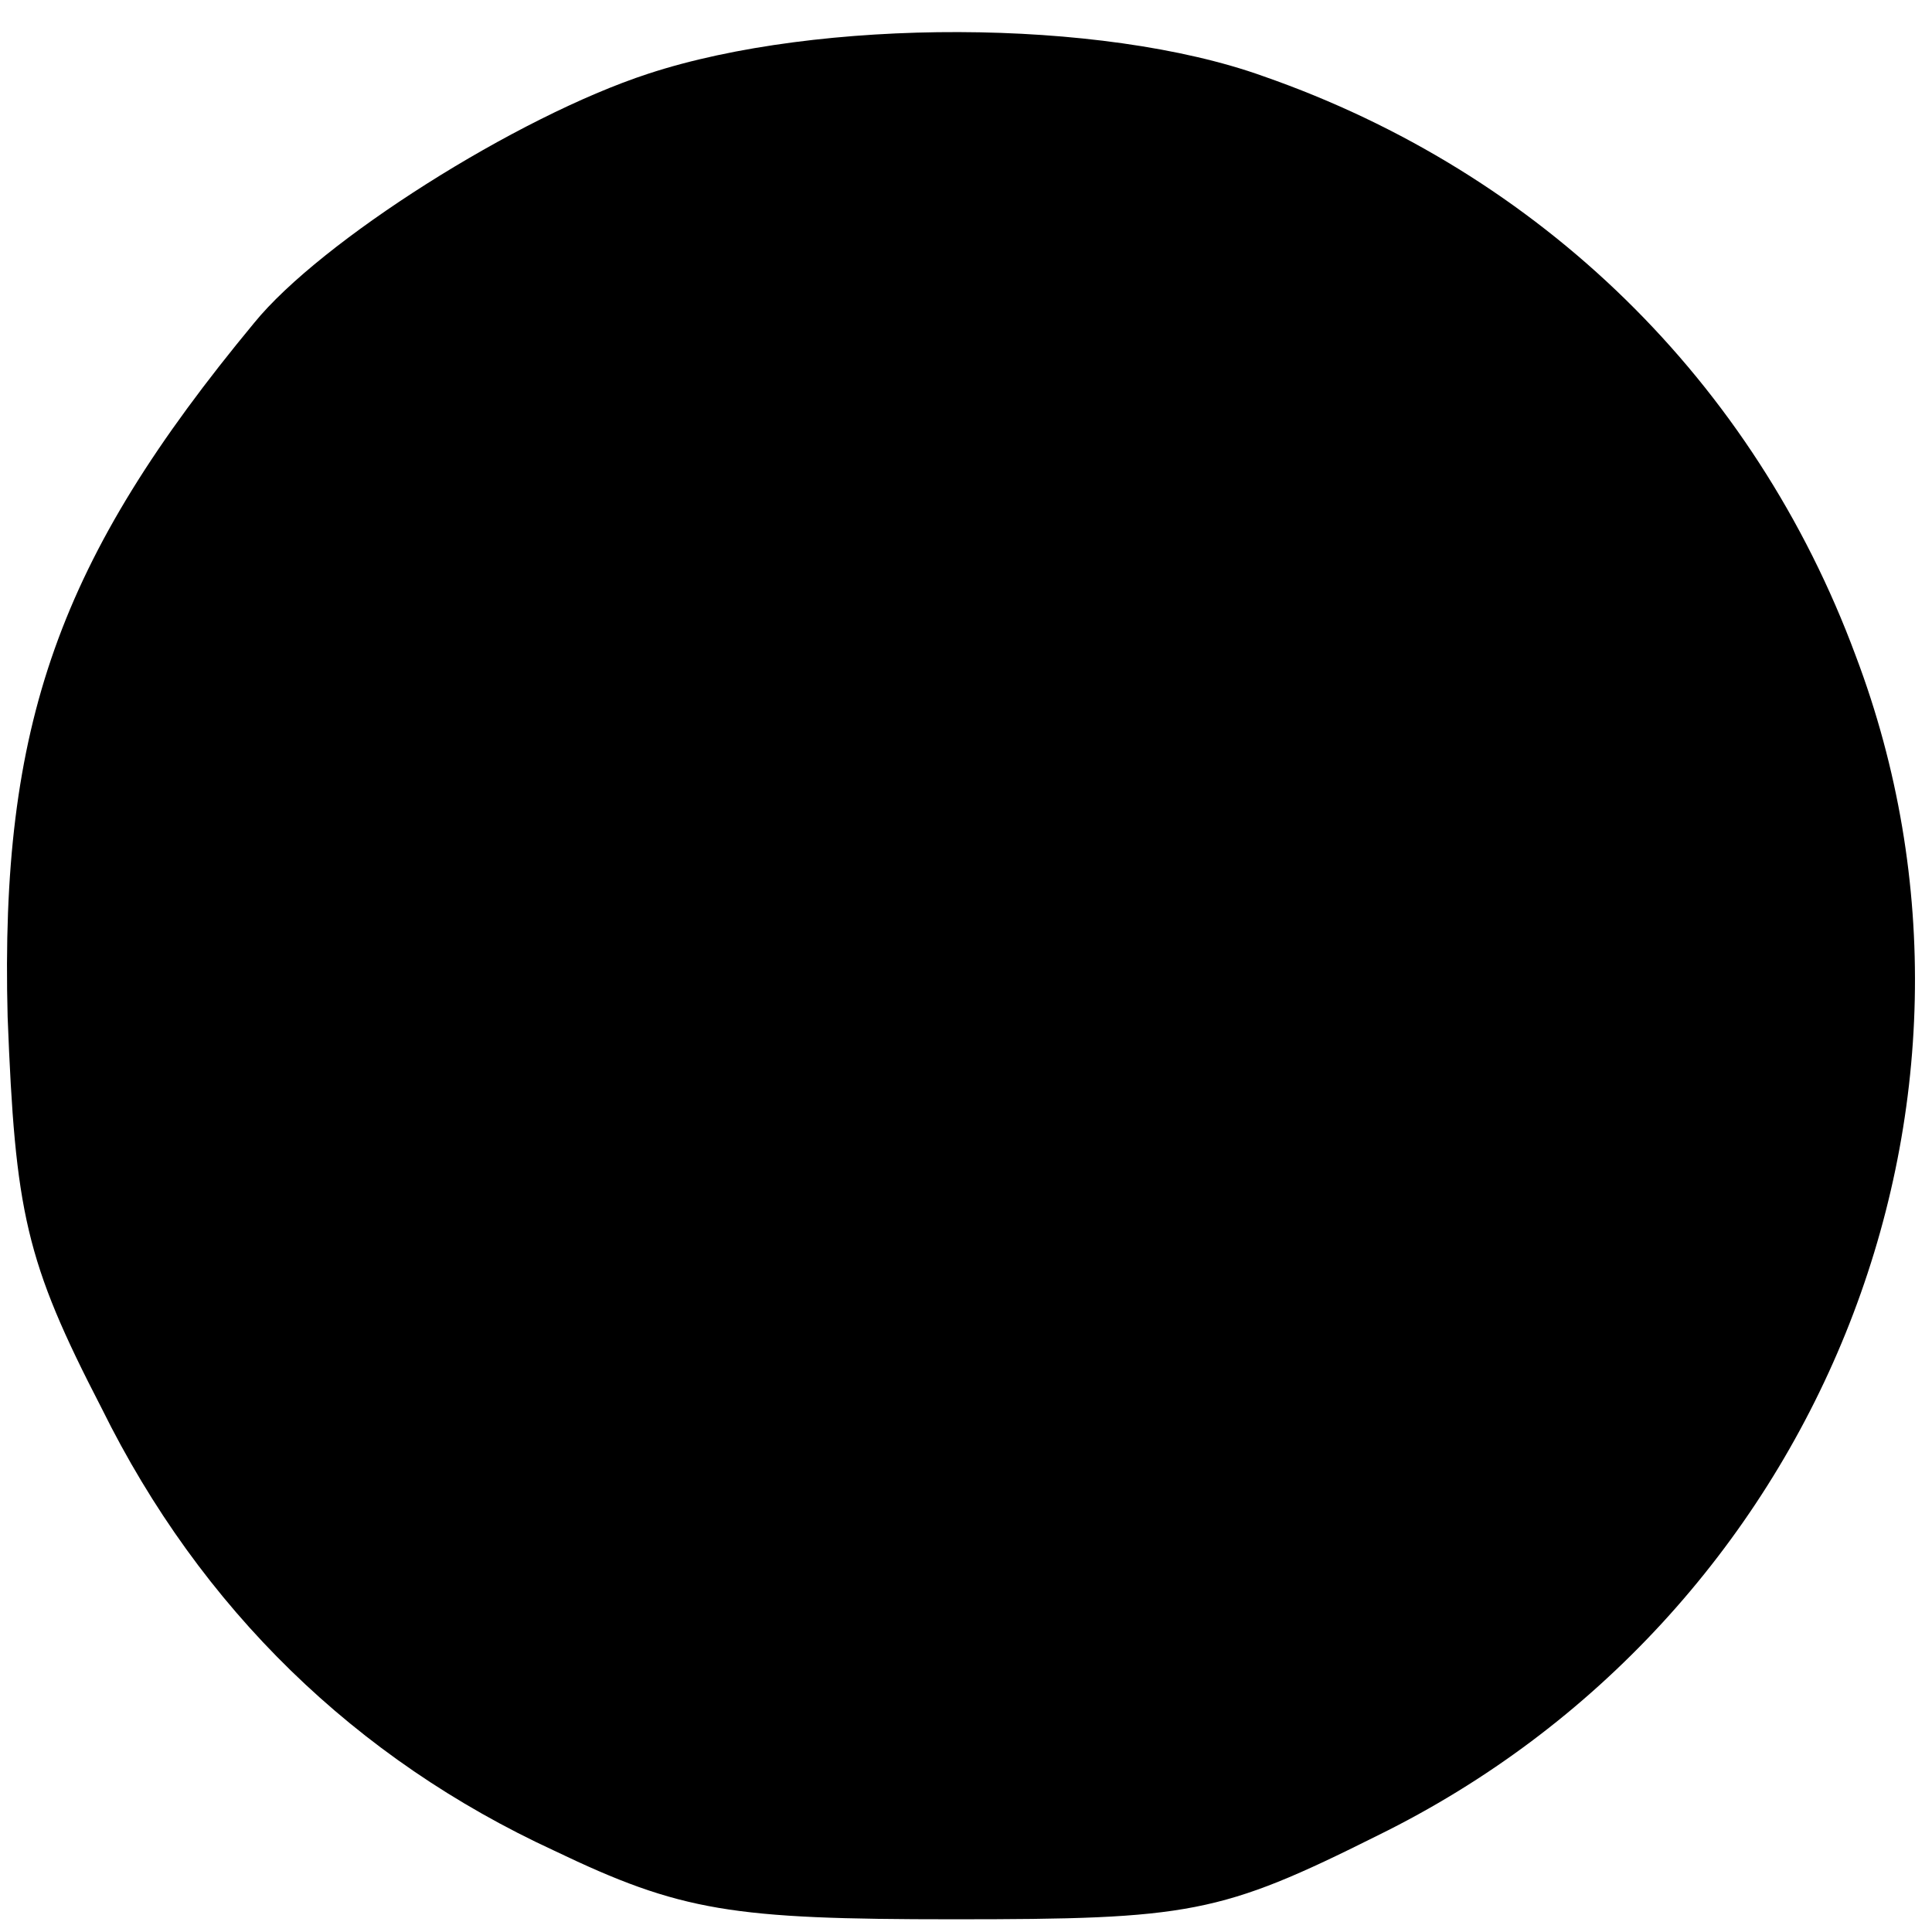 <?xml version="1.0" standalone="no"?>
<!DOCTYPE svg PUBLIC "-//W3C//DTD SVG 20010904//EN"
 "http://www.w3.org/TR/2001/REC-SVG-20010904/DTD/svg10.dtd">
<svg version="1.0" xmlns="http://www.w3.org/2000/svg"
 width="76pt" height="76pt" viewBox="0 0 76 76"
 preserveAspectRatio="xMidYMid meet">
<g transform="translate(0,76) scale(0.1,-0.1)"
fill="#000000" stroke="none">
<path d="M255 731 c-52 -17 -129 -66 -155 -98 -77 -93 -100 -158 -97 -273 3
-77 7 -96 37 -154 39 -79 100 -138 178 -174 50 -24 70 -27 157 -27 93 0 105 2
167 33 173 85 255 287 188 464 -40 108 -124 190 -233 228 -64 23 -175 23 -242
1z"/>
</g>
</svg>
